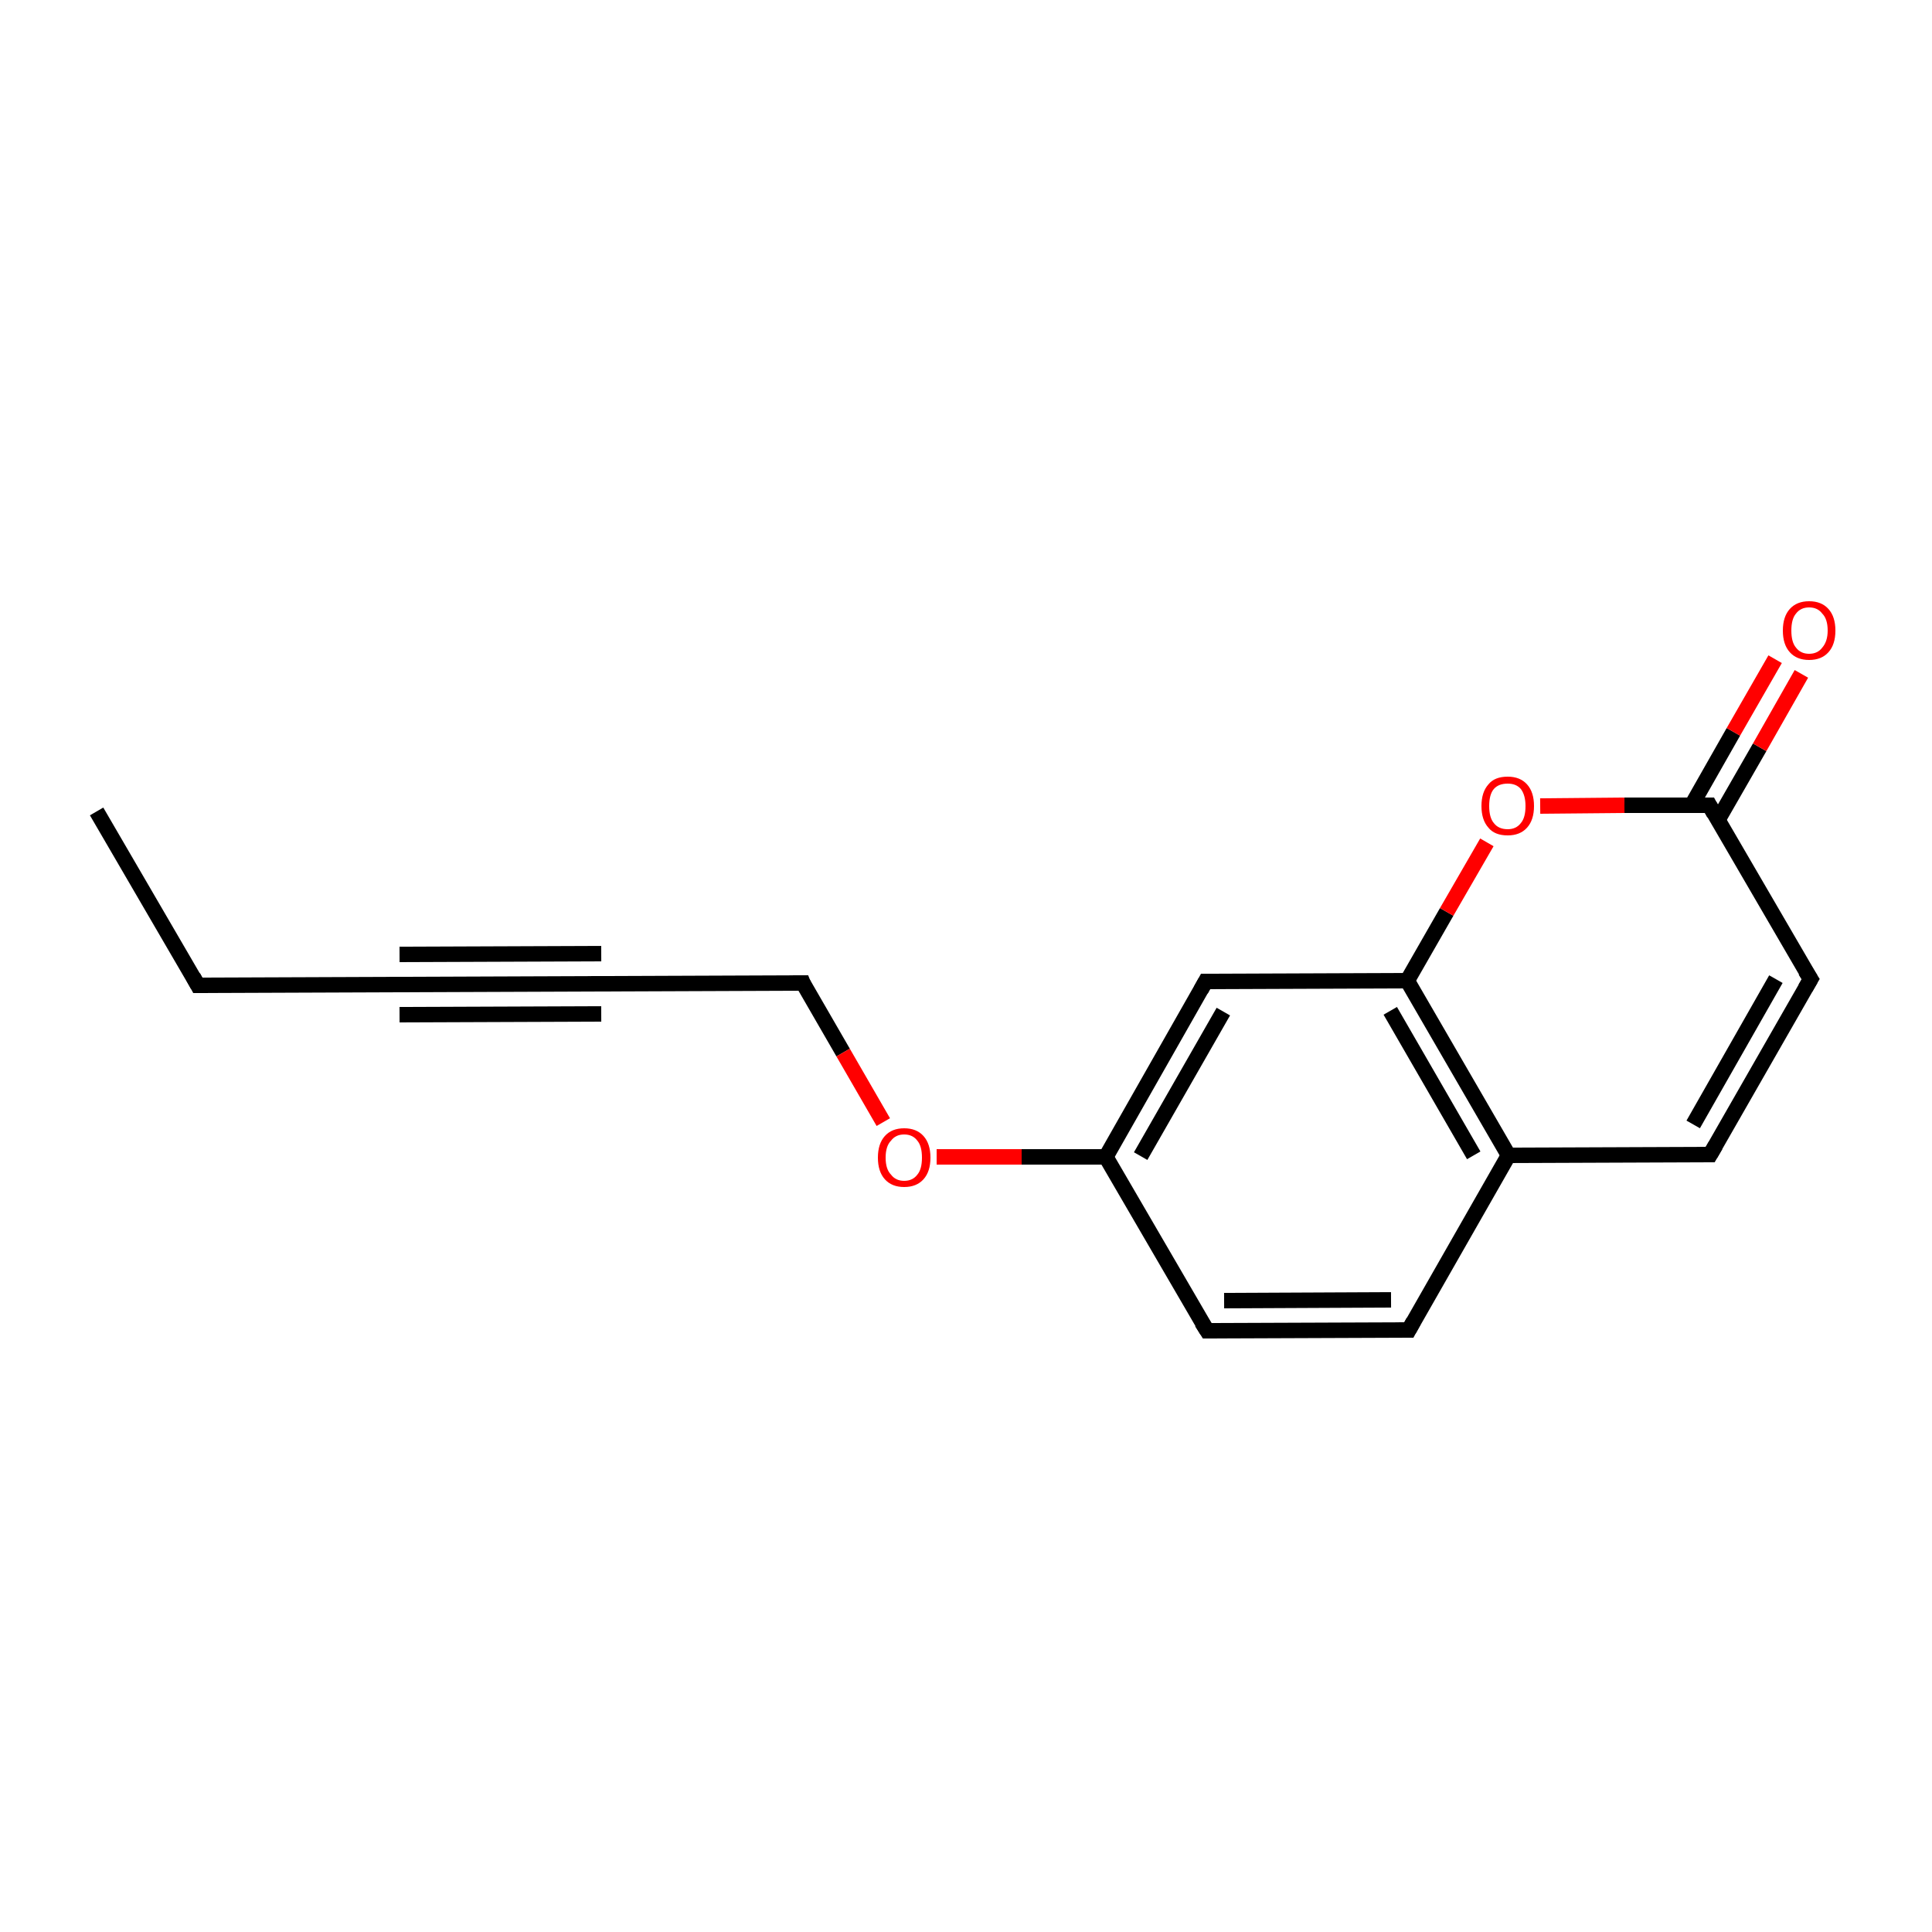 <?xml version='1.0' encoding='iso-8859-1'?>
<svg version='1.1' baseProfile='full'
              xmlns='http://www.w3.org/2000/svg'
                      xmlns:rdkit='http://www.rdkit.org/xml'
                      xmlns:xlink='http://www.w3.org/1999/xlink'
                  xml:space='preserve'
width='250px' height='250px' viewBox='0 0 250 250'>
<!-- END OF HEADER -->
<rect style='opacity:1.0;fill:#FFFFFF;stroke:none' width='250.0' height='250.0' x='0.0' y='0.0'> </rect>
<path class='bond-0 atom-0 atom-1' d='M 12.5,105.0 L 25.6,127.5' style='fill:none;fill-rule:evenodd;stroke:#000000;stroke-width:2.0px;stroke-linecap:butt;stroke-linejoin:miter;stroke-opacity:1' />
<path class='bond-1 atom-1 atom-2' d='M 25.6,127.5 L 51.7,127.4' style='fill:none;fill-rule:evenodd;stroke:#000000;stroke-width:2.0px;stroke-linecap:butt;stroke-linejoin:miter;stroke-opacity:1' />
<path class='bond-2 atom-2 atom-3' d='M 51.7,127.4 L 77.8,127.3' style='fill:none;fill-rule:evenodd;stroke:#000000;stroke-width:2.0px;stroke-linecap:butt;stroke-linejoin:miter;stroke-opacity:1' />
<path class='bond-2 atom-2 atom-3' d='M 51.7,123.5 L 77.8,123.4' style='fill:none;fill-rule:evenodd;stroke:#000000;stroke-width:2.0px;stroke-linecap:butt;stroke-linejoin:miter;stroke-opacity:1' />
<path class='bond-2 atom-2 atom-3' d='M 51.7,131.3 L 77.8,131.2' style='fill:none;fill-rule:evenodd;stroke:#000000;stroke-width:2.0px;stroke-linecap:butt;stroke-linejoin:miter;stroke-opacity:1' />
<path class='bond-3 atom-3 atom-8' d='M 77.8,127.3 L 103.9,127.2' style='fill:none;fill-rule:evenodd;stroke:#000000;stroke-width:2.0px;stroke-linecap:butt;stroke-linejoin:miter;stroke-opacity:1' />
<path class='bond-4 atom-4 atom-6' d='M 182.3,172.1 L 156.2,172.2' style='fill:none;fill-rule:evenodd;stroke:#000000;stroke-width:2.0px;stroke-linecap:butt;stroke-linejoin:miter;stroke-opacity:1' />
<path class='bond-4 atom-4 atom-6' d='M 180.0,168.2 L 158.4,168.3' style='fill:none;fill-rule:evenodd;stroke:#000000;stroke-width:2.0px;stroke-linecap:butt;stroke-linejoin:miter;stroke-opacity:1' />
<path class='bond-5 atom-4 atom-10' d='M 182.3,172.1 L 195.2,149.5' style='fill:none;fill-rule:evenodd;stroke:#000000;stroke-width:2.0px;stroke-linecap:butt;stroke-linejoin:miter;stroke-opacity:1' />
<path class='bond-6 atom-5 atom-7' d='M 221.3,149.4 L 234.3,126.7' style='fill:none;fill-rule:evenodd;stroke:#000000;stroke-width:2.0px;stroke-linecap:butt;stroke-linejoin:miter;stroke-opacity:1' />
<path class='bond-6 atom-5 atom-7' d='M 219.1,145.5 L 229.8,126.7' style='fill:none;fill-rule:evenodd;stroke:#000000;stroke-width:2.0px;stroke-linecap:butt;stroke-linejoin:miter;stroke-opacity:1' />
<path class='bond-7 atom-5 atom-10' d='M 221.3,149.4 L 195.2,149.5' style='fill:none;fill-rule:evenodd;stroke:#000000;stroke-width:2.0px;stroke-linecap:butt;stroke-linejoin:miter;stroke-opacity:1' />
<path class='bond-8 atom-6 atom-11' d='M 156.2,172.2 L 143.1,149.7' style='fill:none;fill-rule:evenodd;stroke:#000000;stroke-width:2.0px;stroke-linecap:butt;stroke-linejoin:miter;stroke-opacity:1' />
<path class='bond-9 atom-7 atom-13' d='M 234.3,126.7 L 221.2,104.2' style='fill:none;fill-rule:evenodd;stroke:#000000;stroke-width:2.0px;stroke-linecap:butt;stroke-linejoin:miter;stroke-opacity:1' />
<path class='bond-10 atom-8 atom-15' d='M 103.9,127.2 L 109.1,136.2' style='fill:none;fill-rule:evenodd;stroke:#000000;stroke-width:2.0px;stroke-linecap:butt;stroke-linejoin:miter;stroke-opacity:1' />
<path class='bond-10 atom-8 atom-15' d='M 109.1,136.2 L 114.3,145.2' style='fill:none;fill-rule:evenodd;stroke:#FF0000;stroke-width:2.0px;stroke-linecap:butt;stroke-linejoin:miter;stroke-opacity:1' />
<path class='bond-11 atom-9 atom-11' d='M 156.0,127.0 L 143.1,149.7' style='fill:none;fill-rule:evenodd;stroke:#000000;stroke-width:2.0px;stroke-linecap:butt;stroke-linejoin:miter;stroke-opacity:1' />
<path class='bond-11 atom-9 atom-11' d='M 158.3,130.9 L 147.6,149.6' style='fill:none;fill-rule:evenodd;stroke:#000000;stroke-width:2.0px;stroke-linecap:butt;stroke-linejoin:miter;stroke-opacity:1' />
<path class='bond-12 atom-9 atom-12' d='M 156.0,127.0 L 182.1,126.9' style='fill:none;fill-rule:evenodd;stroke:#000000;stroke-width:2.0px;stroke-linecap:butt;stroke-linejoin:miter;stroke-opacity:1' />
<path class='bond-13 atom-10 atom-12' d='M 195.2,149.5 L 182.1,126.9' style='fill:none;fill-rule:evenodd;stroke:#000000;stroke-width:2.0px;stroke-linecap:butt;stroke-linejoin:miter;stroke-opacity:1' />
<path class='bond-13 atom-10 atom-12' d='M 190.7,149.5 L 179.9,130.8' style='fill:none;fill-rule:evenodd;stroke:#000000;stroke-width:2.0px;stroke-linecap:butt;stroke-linejoin:miter;stroke-opacity:1' />
<path class='bond-14 atom-11 atom-15' d='M 143.1,149.7 L 132.2,149.7' style='fill:none;fill-rule:evenodd;stroke:#000000;stroke-width:2.0px;stroke-linecap:butt;stroke-linejoin:miter;stroke-opacity:1' />
<path class='bond-14 atom-11 atom-15' d='M 132.2,149.7 L 121.2,149.7' style='fill:none;fill-rule:evenodd;stroke:#FF0000;stroke-width:2.0px;stroke-linecap:butt;stroke-linejoin:miter;stroke-opacity:1' />
<path class='bond-15 atom-12 atom-16' d='M 182.1,126.9 L 187.2,118.0' style='fill:none;fill-rule:evenodd;stroke:#000000;stroke-width:2.0px;stroke-linecap:butt;stroke-linejoin:miter;stroke-opacity:1' />
<path class='bond-15 atom-12 atom-16' d='M 187.2,118.0 L 192.4,109.0' style='fill:none;fill-rule:evenodd;stroke:#FF0000;stroke-width:2.0px;stroke-linecap:butt;stroke-linejoin:miter;stroke-opacity:1' />
<path class='bond-16 atom-13 atom-14' d='M 222.3,106.1 L 227.7,96.7' style='fill:none;fill-rule:evenodd;stroke:#000000;stroke-width:2.0px;stroke-linecap:butt;stroke-linejoin:miter;stroke-opacity:1' />
<path class='bond-16 atom-13 atom-14' d='M 227.7,96.7 L 233.1,87.2' style='fill:none;fill-rule:evenodd;stroke:#FF0000;stroke-width:2.0px;stroke-linecap:butt;stroke-linejoin:miter;stroke-opacity:1' />
<path class='bond-16 atom-13 atom-14' d='M 218.9,104.2 L 224.3,94.7' style='fill:none;fill-rule:evenodd;stroke:#000000;stroke-width:2.0px;stroke-linecap:butt;stroke-linejoin:miter;stroke-opacity:1' />
<path class='bond-16 atom-13 atom-14' d='M 224.3,94.7 L 229.7,85.3' style='fill:none;fill-rule:evenodd;stroke:#FF0000;stroke-width:2.0px;stroke-linecap:butt;stroke-linejoin:miter;stroke-opacity:1' />
<path class='bond-17 atom-13 atom-16' d='M 221.2,104.2 L 210.2,104.2' style='fill:none;fill-rule:evenodd;stroke:#000000;stroke-width:2.0px;stroke-linecap:butt;stroke-linejoin:miter;stroke-opacity:1' />
<path class='bond-17 atom-13 atom-16' d='M 210.2,104.2 L 199.3,104.3' style='fill:none;fill-rule:evenodd;stroke:#FF0000;stroke-width:2.0px;stroke-linecap:butt;stroke-linejoin:miter;stroke-opacity:1' />
<path d='M 25.0,126.4 L 25.6,127.5 L 26.9,127.5' style='fill:none;stroke:#000000;stroke-width:2.0px;stroke-linecap:butt;stroke-linejoin:miter;stroke-opacity:1;' />
<path d='M 50.4,127.4 L 51.7,127.4 L 53.0,127.4' style='fill:none;stroke:#000000;stroke-width:2.0px;stroke-linecap:butt;stroke-linejoin:miter;stroke-opacity:1;' />
<path d='M 76.5,127.3 L 77.8,127.3 L 79.1,127.3' style='fill:none;stroke:#000000;stroke-width:2.0px;stroke-linecap:butt;stroke-linejoin:miter;stroke-opacity:1;' />
<path d='M 181.0,172.1 L 182.3,172.1 L 182.9,171.0' style='fill:none;stroke:#000000;stroke-width:2.0px;stroke-linecap:butt;stroke-linejoin:miter;stroke-opacity:1;' />
<path d='M 222.0,148.2 L 221.3,149.4 L 220.0,149.4' style='fill:none;stroke:#000000;stroke-width:2.0px;stroke-linecap:butt;stroke-linejoin:miter;stroke-opacity:1;' />
<path d='M 157.5,172.2 L 156.2,172.2 L 155.5,171.1' style='fill:none;stroke:#000000;stroke-width:2.0px;stroke-linecap:butt;stroke-linejoin:miter;stroke-opacity:1;' />
<path d='M 233.6,127.9 L 234.3,126.7 L 233.6,125.6' style='fill:none;stroke:#000000;stroke-width:2.0px;stroke-linecap:butt;stroke-linejoin:miter;stroke-opacity:1;' />
<path d='M 102.6,127.2 L 103.9,127.2 L 104.1,127.7' style='fill:none;stroke:#000000;stroke-width:2.0px;stroke-linecap:butt;stroke-linejoin:miter;stroke-opacity:1;' />
<path d='M 155.4,128.1 L 156.0,127.0 L 157.3,127.0' style='fill:none;stroke:#000000;stroke-width:2.0px;stroke-linecap:butt;stroke-linejoin:miter;stroke-opacity:1;' />
<path d='M 221.8,105.3 L 221.2,104.2 L 220.6,104.2' style='fill:none;stroke:#000000;stroke-width:2.0px;stroke-linecap:butt;stroke-linejoin:miter;stroke-opacity:1;' />
<path class='atom-14' d='M 230.7 81.6
Q 230.7 79.8, 231.6 78.8
Q 232.5 77.8, 234.1 77.8
Q 235.7 77.8, 236.6 78.8
Q 237.5 79.8, 237.5 81.6
Q 237.5 83.4, 236.6 84.4
Q 235.7 85.4, 234.1 85.4
Q 232.5 85.4, 231.6 84.4
Q 230.7 83.4, 230.7 81.6
M 234.1 84.6
Q 235.2 84.6, 235.8 83.8
Q 236.5 83.0, 236.5 81.6
Q 236.5 80.1, 235.8 79.4
Q 235.2 78.6, 234.1 78.6
Q 233.0 78.6, 232.4 79.4
Q 231.8 80.1, 231.8 81.6
Q 231.8 83.1, 232.4 83.8
Q 233.0 84.6, 234.1 84.6
' fill='#FF0000'/>
<path class='atom-15' d='M 113.6 149.8
Q 113.6 148.0, 114.5 147.0
Q 115.4 146.0, 117.0 146.0
Q 118.6 146.0, 119.5 147.0
Q 120.4 148.0, 120.4 149.8
Q 120.4 151.6, 119.5 152.6
Q 118.6 153.6, 117.0 153.6
Q 115.4 153.6, 114.5 152.6
Q 113.6 151.6, 113.6 149.8
M 117.0 152.8
Q 118.1 152.8, 118.7 152.0
Q 119.3 151.3, 119.3 149.8
Q 119.3 148.3, 118.7 147.6
Q 118.1 146.8, 117.0 146.8
Q 115.9 146.8, 115.3 147.6
Q 114.6 148.3, 114.6 149.8
Q 114.6 151.3, 115.3 152.0
Q 115.9 152.8, 117.0 152.8
' fill='#FF0000'/>
<path class='atom-16' d='M 191.7 104.3
Q 191.7 102.5, 192.6 101.5
Q 193.4 100.5, 195.1 100.5
Q 196.7 100.5, 197.6 101.5
Q 198.5 102.5, 198.5 104.3
Q 198.5 106.1, 197.6 107.1
Q 196.7 108.1, 195.1 108.1
Q 193.4 108.1, 192.6 107.1
Q 191.7 106.1, 191.7 104.3
M 195.1 107.3
Q 196.2 107.3, 196.8 106.5
Q 197.4 105.8, 197.4 104.3
Q 197.4 102.9, 196.8 102.1
Q 196.2 101.4, 195.1 101.4
Q 193.9 101.4, 193.3 102.1
Q 192.7 102.8, 192.7 104.3
Q 192.7 105.8, 193.3 106.5
Q 193.9 107.3, 195.1 107.3
' fill='#FF0000'/>
</svg>
